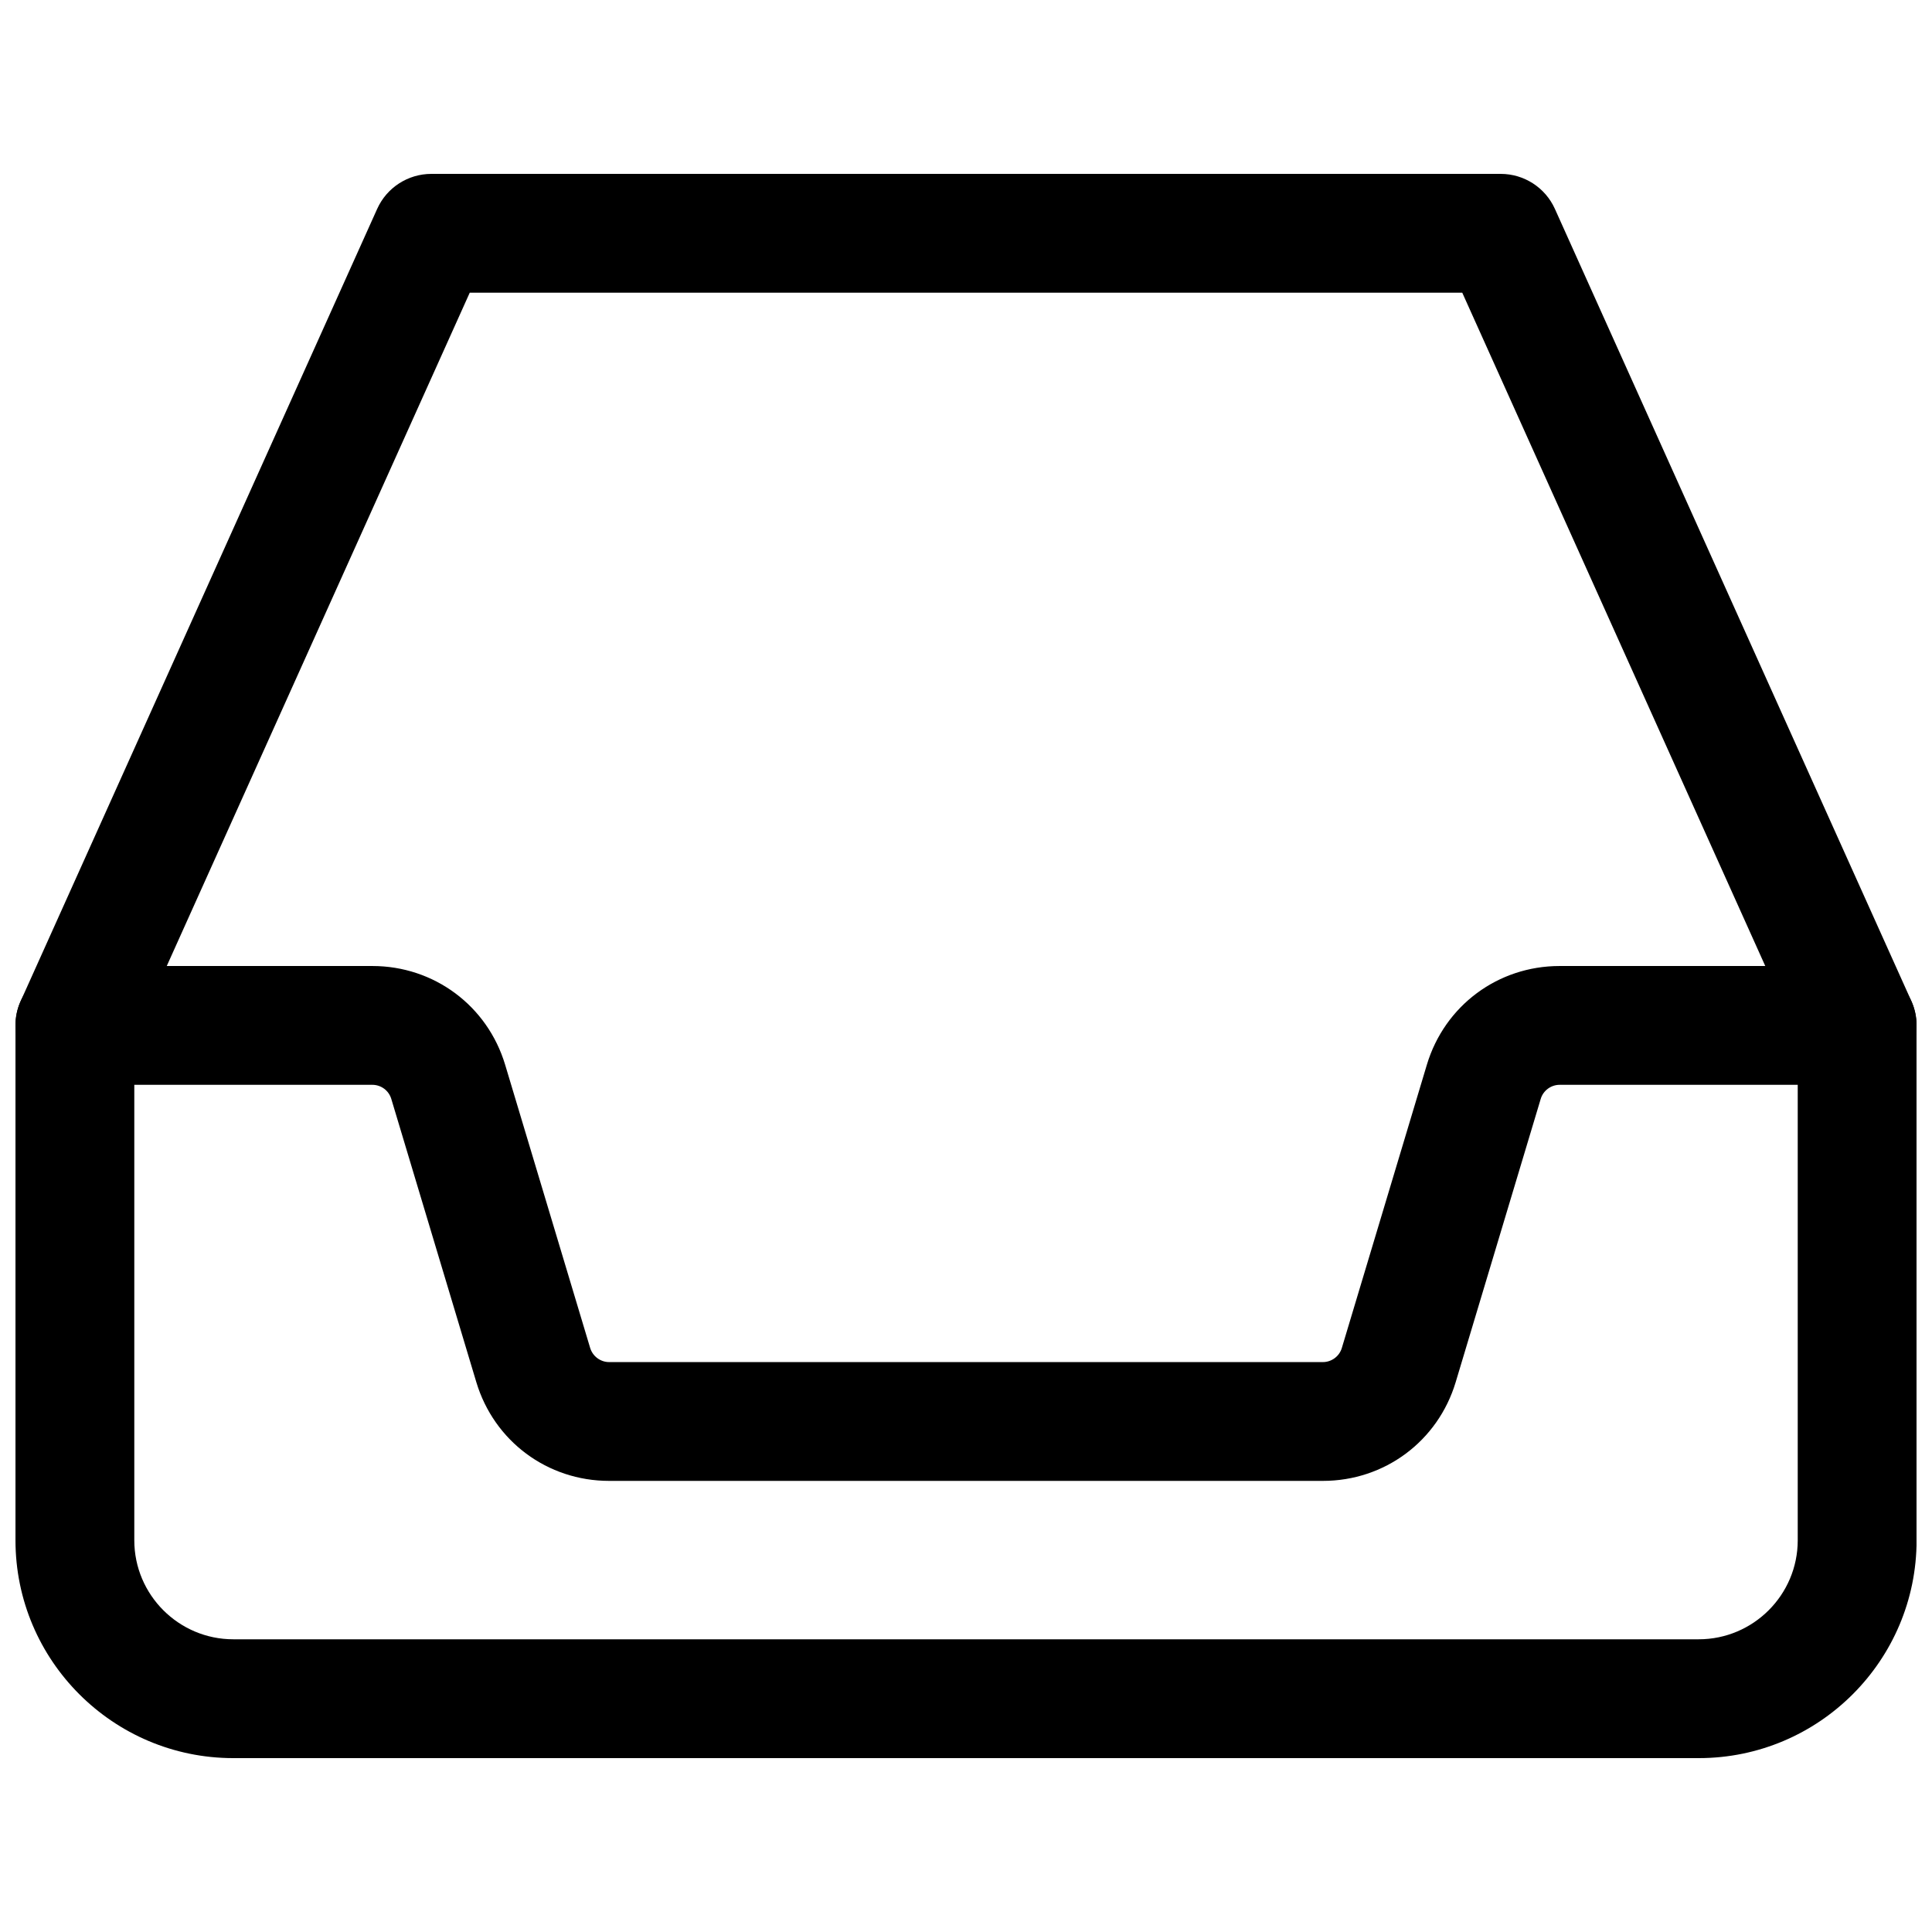<?xml version="1.0" encoding="UTF-8"?>
<!-- Uploaded to: ICON Repo, www.svgrepo.com, Generator: ICON Repo Mixer Tools -->
<svg width="800px" height="800px" version="1.1" viewBox="144 144 512 512" xmlns="http://www.w3.org/2000/svg">
 <defs>
  <clipPath id="b">
   <path d="m148.09 190h503.81v420h-503.81z"/>
  </clipPath>
  <clipPath id="a">
   <path d="m148.09 400h503.81v137h-503.81z"/>
  </clipPath>
 </defs>
 <g>
  <g clip-path="url(#b)">
   <path d="m594.18 609.92h-388.35c-31.844 0-57.727-25.883-57.727-57.727v-136.45c0-2.227 0.461-4.43 1.387-6.465l94.465-209.92c2.539-5.648 8.164-9.277 14.359-9.277h283.39c6.191 0 11.82 3.633 14.359 9.277l94.465 209.92c0.922 2.035 1.387 4.242 1.387 6.465v136.45c0 31.844-25.883 57.727-57.727 57.727zm-414.59-190.8v133.07c0 14.465 11.777 26.238 26.238 26.238h388.35c14.465 0 26.238-11.777 26.238-26.238v-133.07l-88.902-197.55h-263.03z"/>
  </g>
  <g clip-path="url(#a)">
   <path d="m494.59 536.45h-189.18c-16.332 0-30.48-10.516-35.184-26.176l-22.523-75.027c-0.652-2.227-2.707-3.758-5.016-3.758h-78.848c-8.691 0-15.742-7.055-15.742-15.742 0-8.691 7.055-15.742 15.742-15.742h78.848c16.332 0 30.48 10.516 35.184 26.176l22.523 75.027c0.672 2.227 2.731 3.758 5.016 3.758h189.18c2.289 0 4.367-1.531 5.016-3.758l22.523-75.027c4.703-15.66 18.828-26.176 35.184-26.176h78.848c8.691 0 15.742 7.055 15.742 15.742 0 8.691-7.055 15.742-15.742 15.742h-78.848c-2.289 0-4.367 1.531-5.016 3.758l-22.523 75.027c-4.703 15.66-18.852 26.176-35.184 26.176z"/>
  </g>
 </g>
</svg>